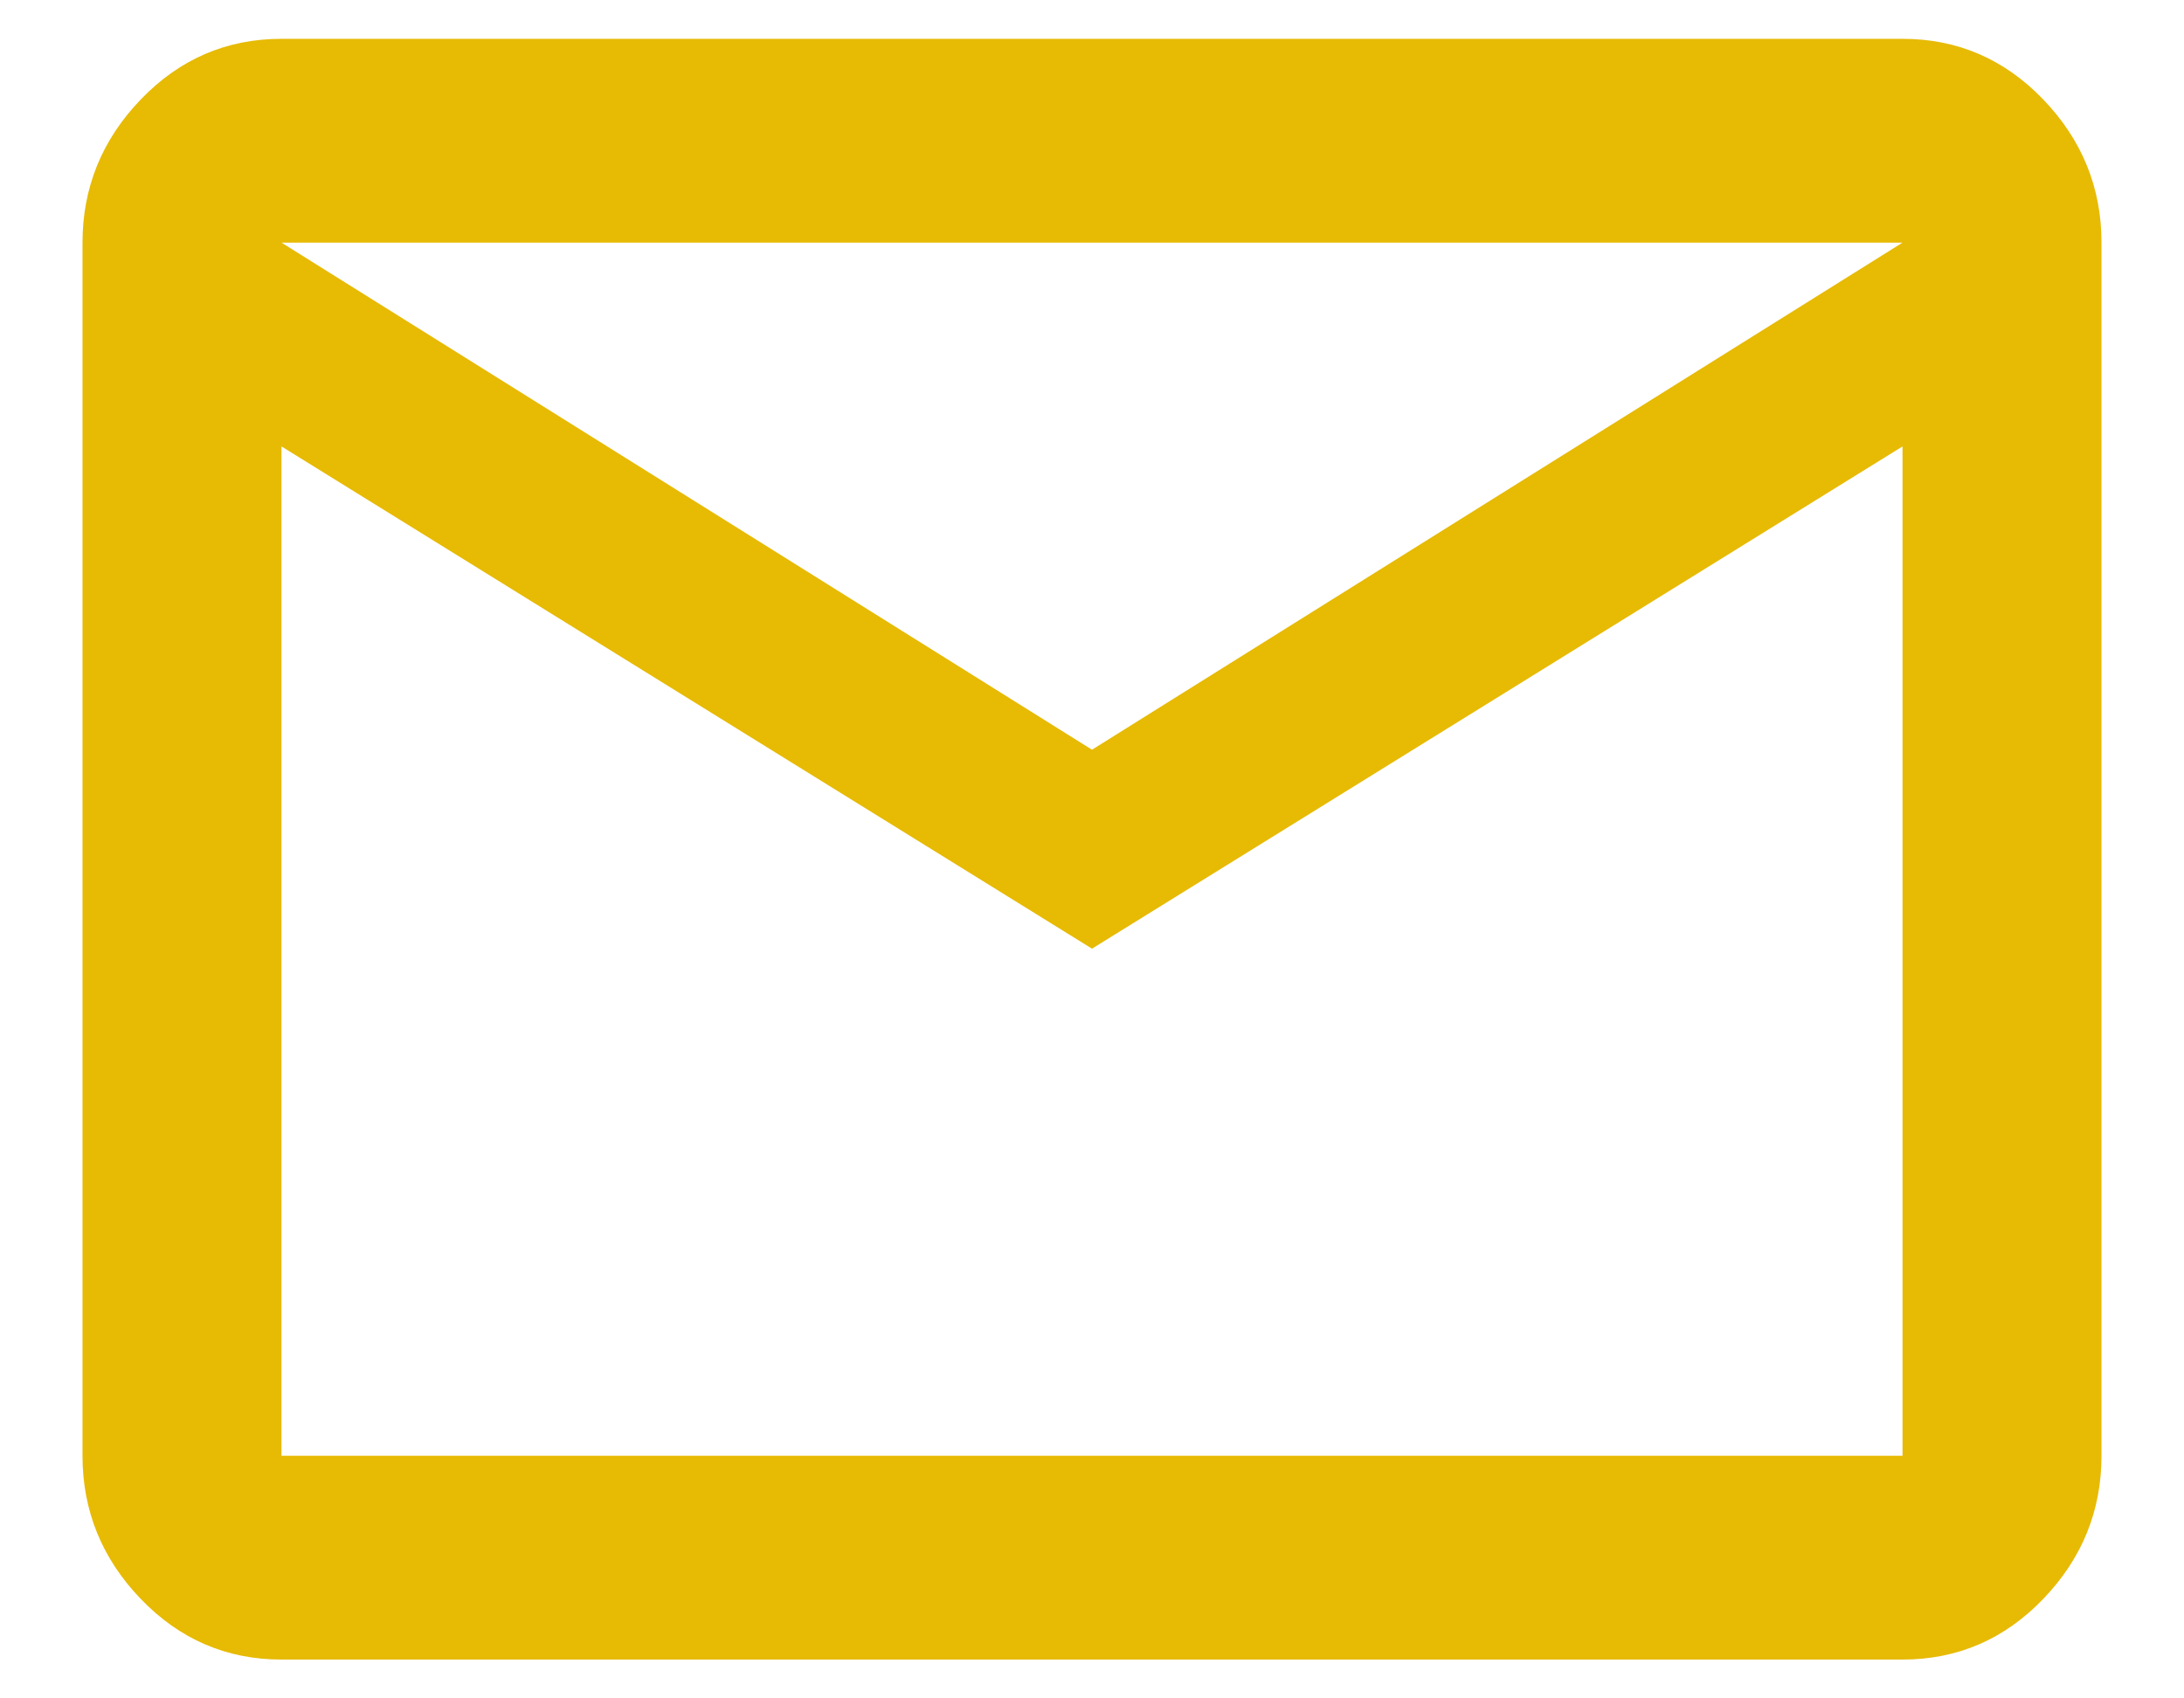 <svg width="18" height="14" viewBox="0 0 18 14" fill="none" xmlns="http://www.w3.org/2000/svg">
<path d="M9 6.18L15.68 2H2.32L9 6.18ZM15.68 12V3.68L9 7.82L2.32 3.68V12H15.68ZM15.68 0.32C16.133 0.32 16.52 0.487 16.84 0.82C17.16 1.153 17.32 1.547 17.32 2V12C17.32 12.453 17.16 12.847 16.84 13.18C16.52 13.513 16.133 13.68 15.68 13.68H2.32C1.867 13.68 1.48 13.513 1.16 13.18C0.84 12.847 0.68 12.453 0.68 12V2C0.68 1.547 0.84 1.153 1.16 0.82C1.48 0.487 1.867 0.32 2.32 0.32H15.68Z" fill="#E7BA04"/>
</svg>
